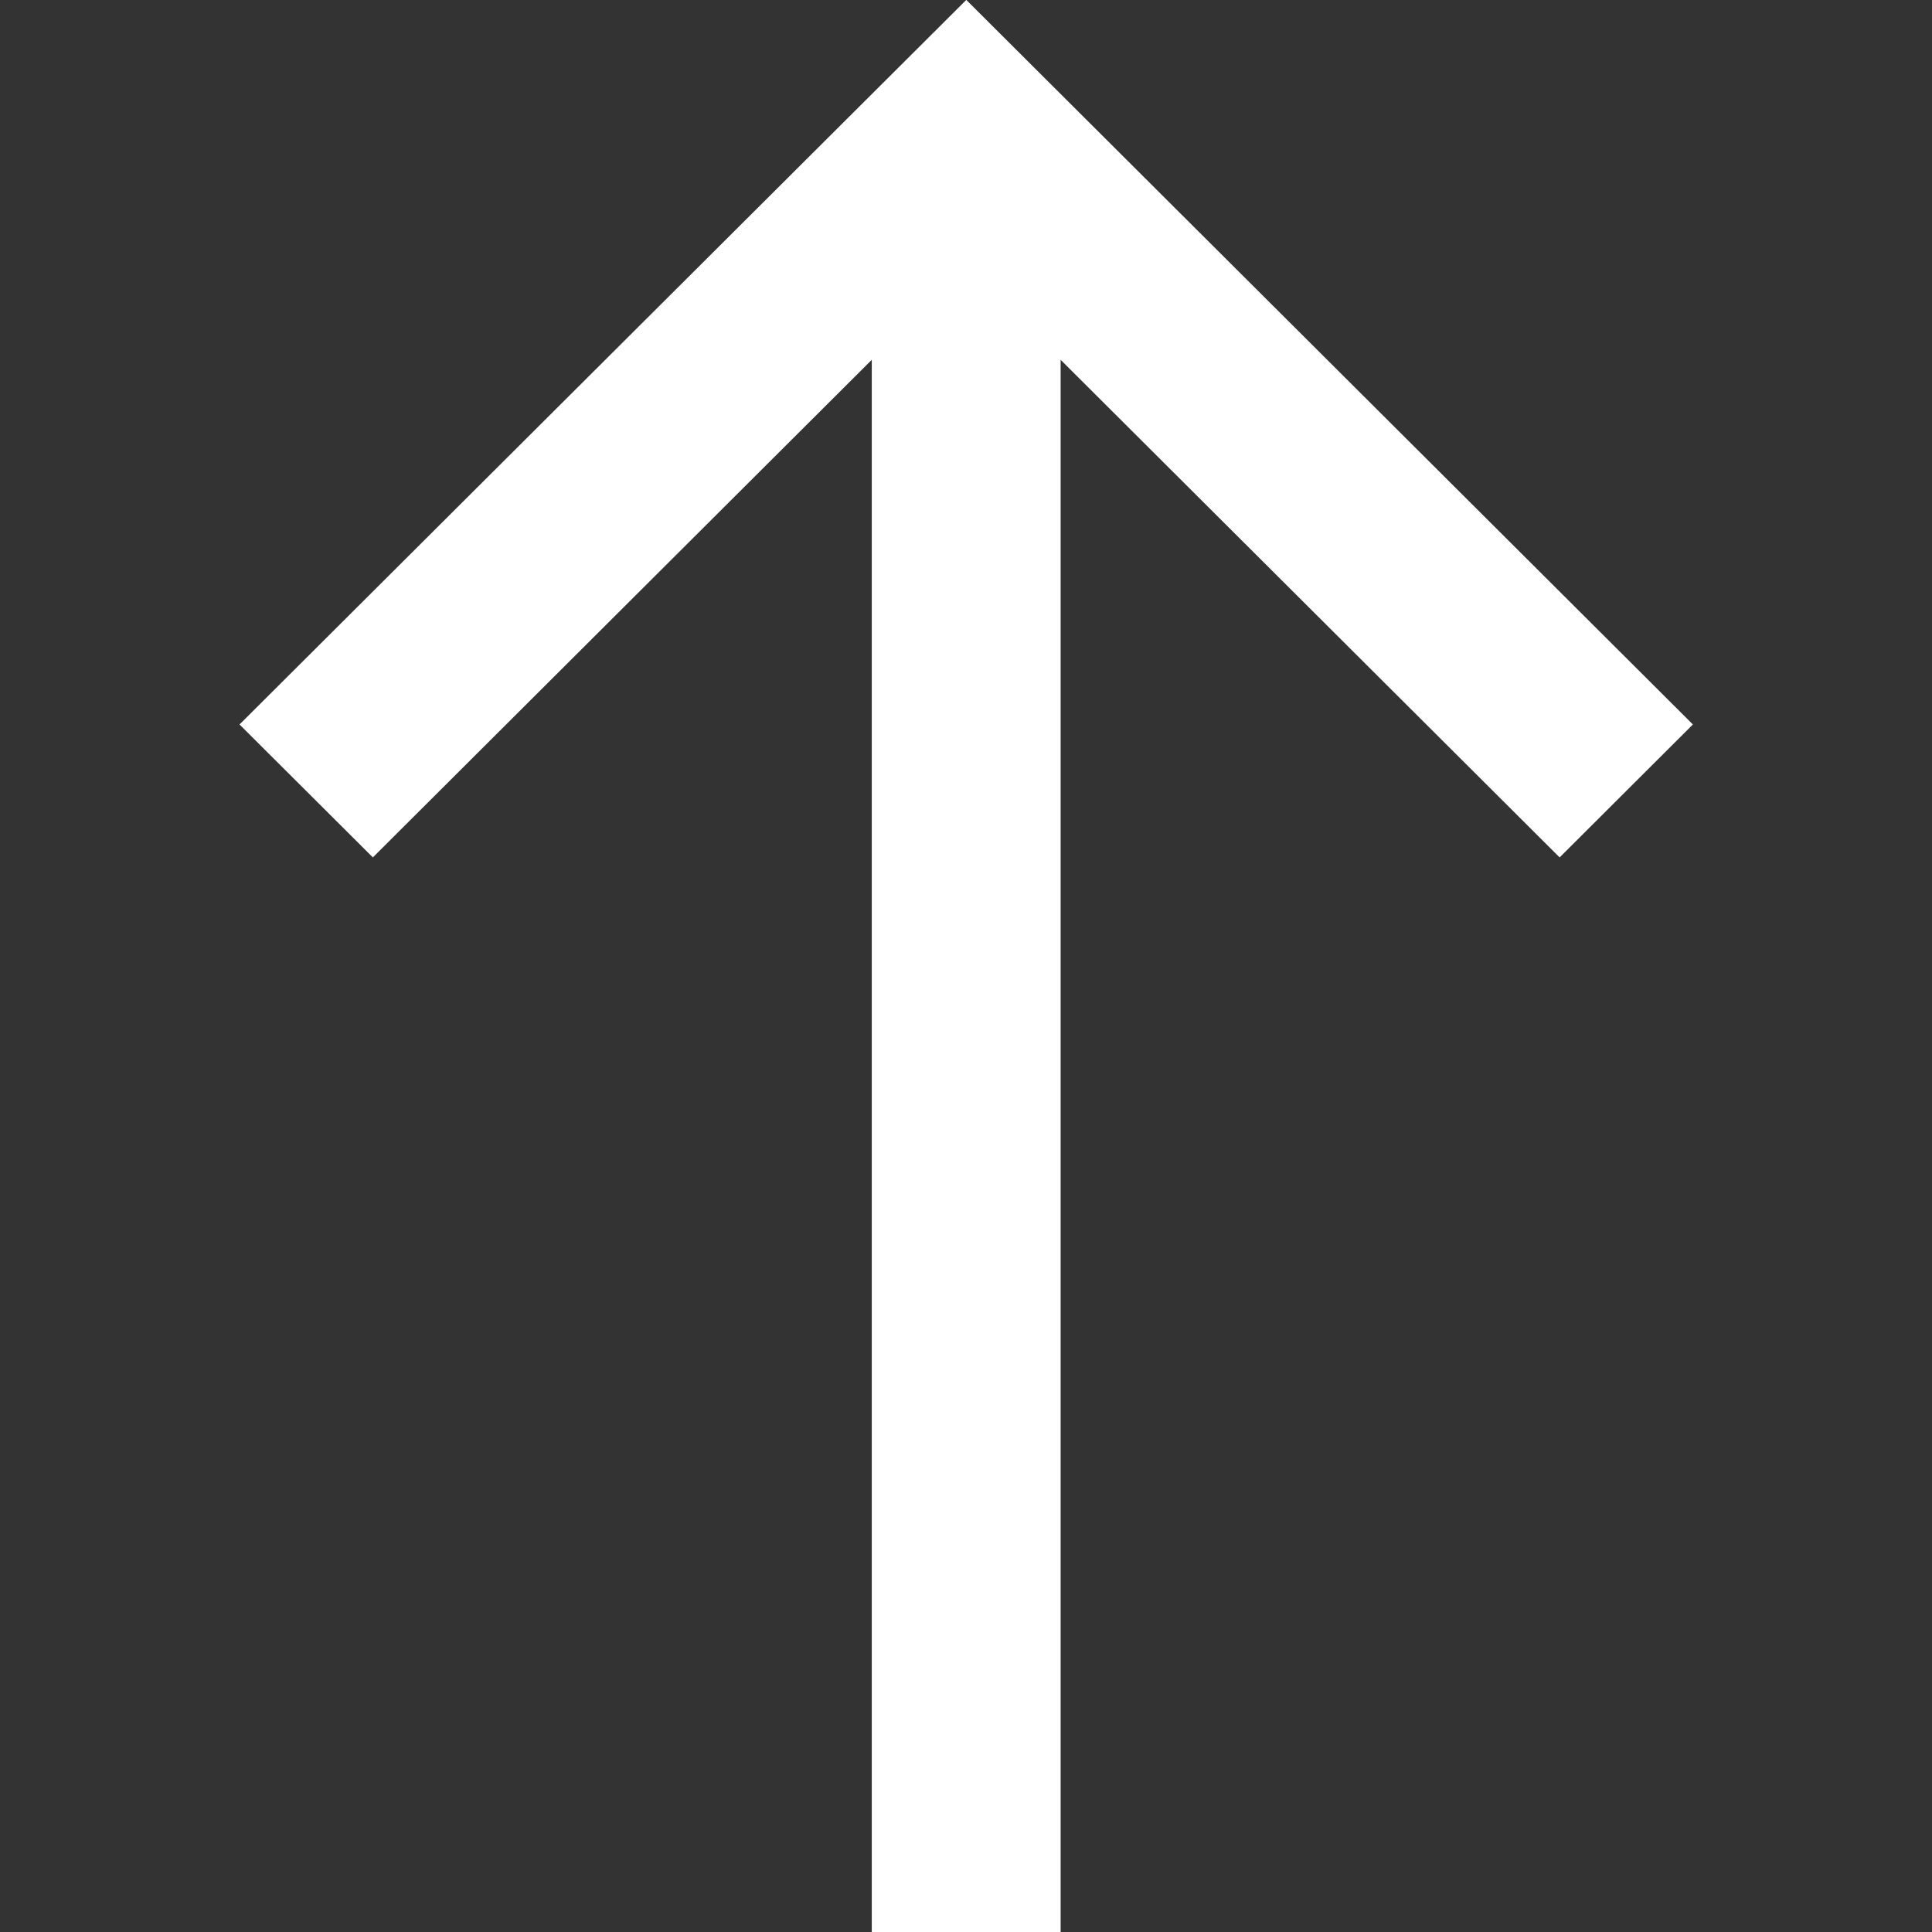 <svg xmlns="http://www.w3.org/2000/svg" width="23.529" height="23.529" viewBox="0 0 23.529 23.529">
  <rect x="0" y="0" width="23.529" height="23.529" fill="#333333" stroke="none"/>
  <g id="arrow" transform="translate(0 23.529) rotate(-90)">
    <rect id="사각형_27526" data-name="사각형 27526" width="23.461" height="23.529" transform="translate(0.034 0)" fill="none"/>
    <path id="패스_56379" data-name="패스 56379" d="M14.706,0,13.087,1.624,19.147,7.7H0V10H19.147l-6.06,6.077L14.706,17.7l8.824-8.849Z" transform="translate(0 2.917)" fill="#fff"/>
  </g>
</svg>
